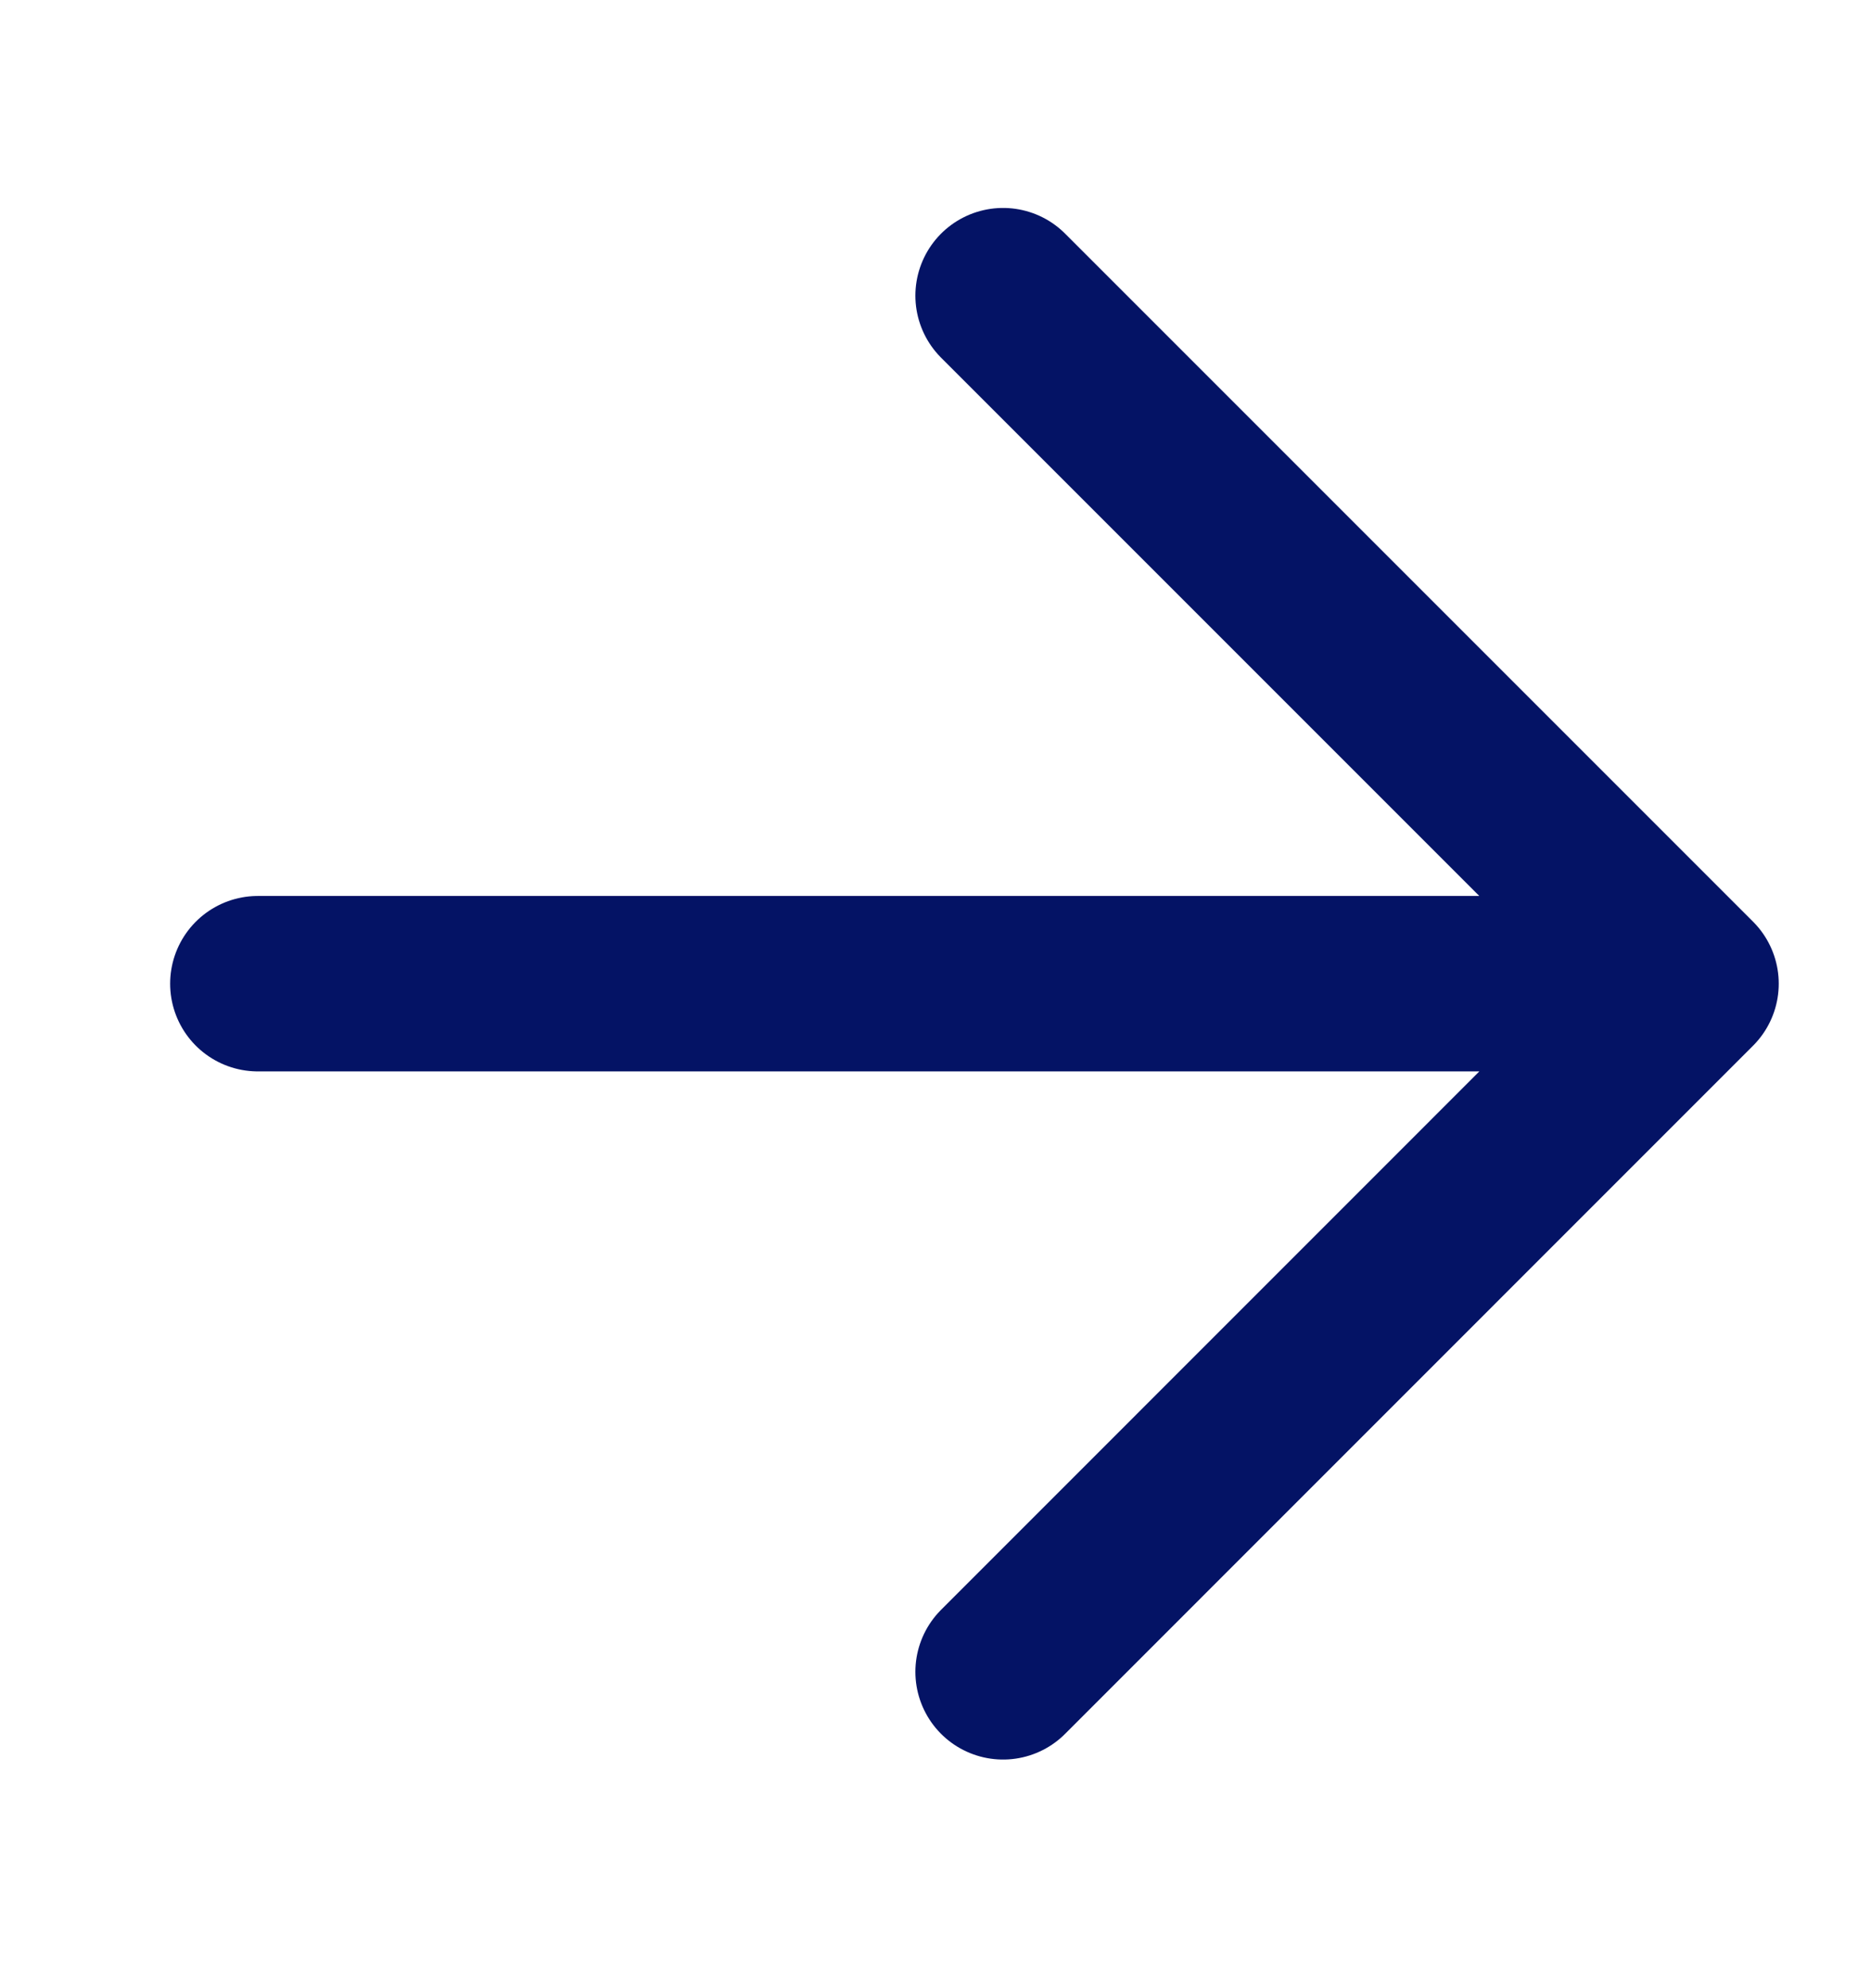 <svg xmlns="http://www.w3.org/2000/svg" width="16" height="17" fill="none"><path stroke="#041365" stroke-linecap="round" stroke-linejoin="round" stroke-width="1.5" d="M2.205 8.411h12.256m0 0-5.883 5.884m5.883-5.884L8.578 2.528"/></svg>
